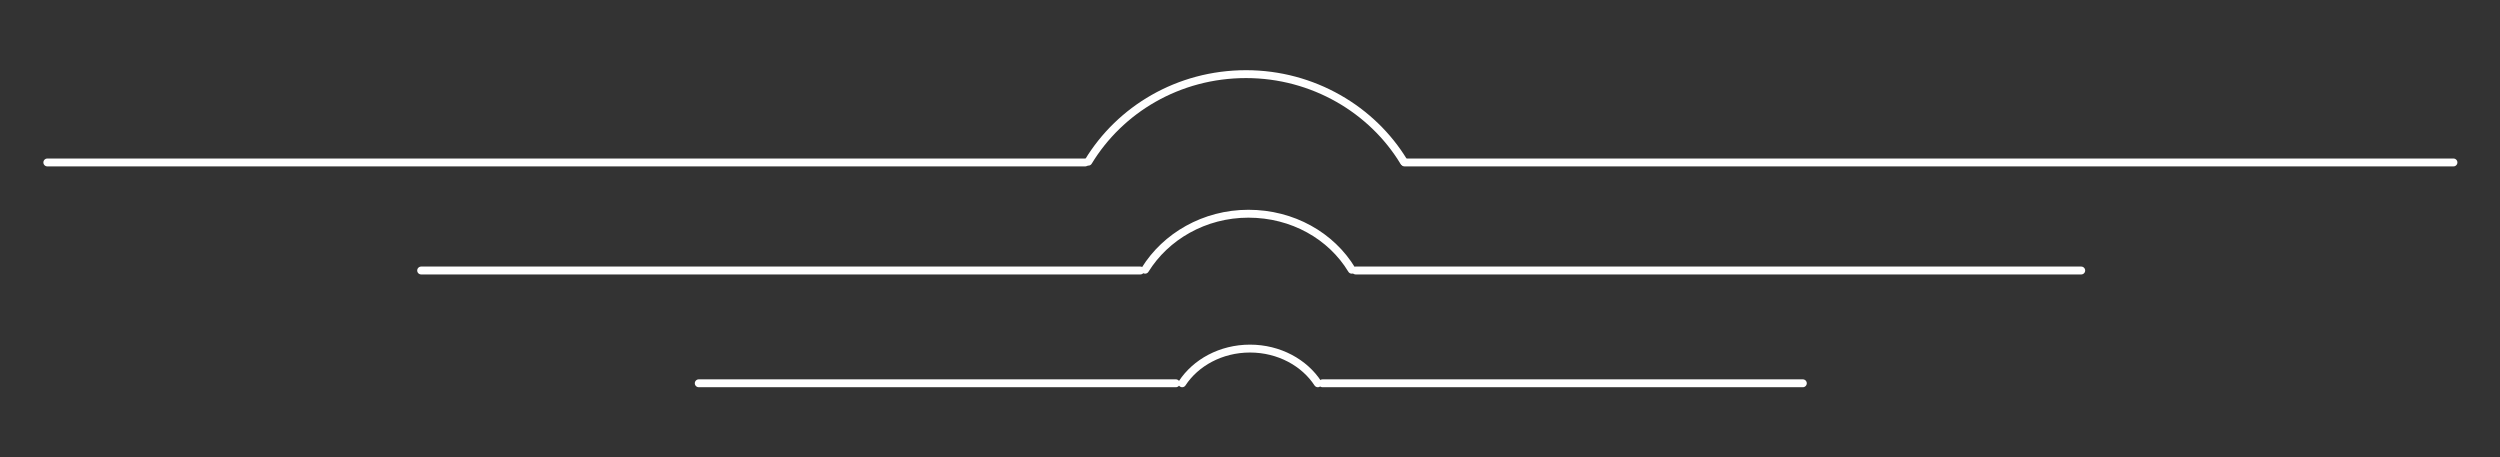 <svg enable-background="new 0 0 317 58" viewBox="0 0 317 58" xmlns="http://www.w3.org/2000/svg"><rect x="0" y="0" width="317" height="58" fill="#333333" stroke="none"/><g fill="none" stroke="#fff" stroke-linecap="round" stroke-linejoin="round"><path d="m137.6 20.6h-131.6"/><path d="m138 20.5c4-6.6 11.4-11.1 20-11.1 8.5 0 16 4.5 20 11.1"/><path d="m311.1 20.6h-133"/><path d="m144.6 34.3h-91.2"/><path d="m145.2 34.2c2.6-4.2 7.5-7.1 13.1-7.1s10.5 2.8 13.1 7.1"/><path d="m263.9 34.3h-92"/><path d="m149.1 48.6h-60.5"/><path d="m149.9 48.6c1.7-2.6 4.9-4.4 8.6-4.4s6.9 1.8 8.6 4.4"/><path d="m228.6 48.6h-60.9"/></g></svg>